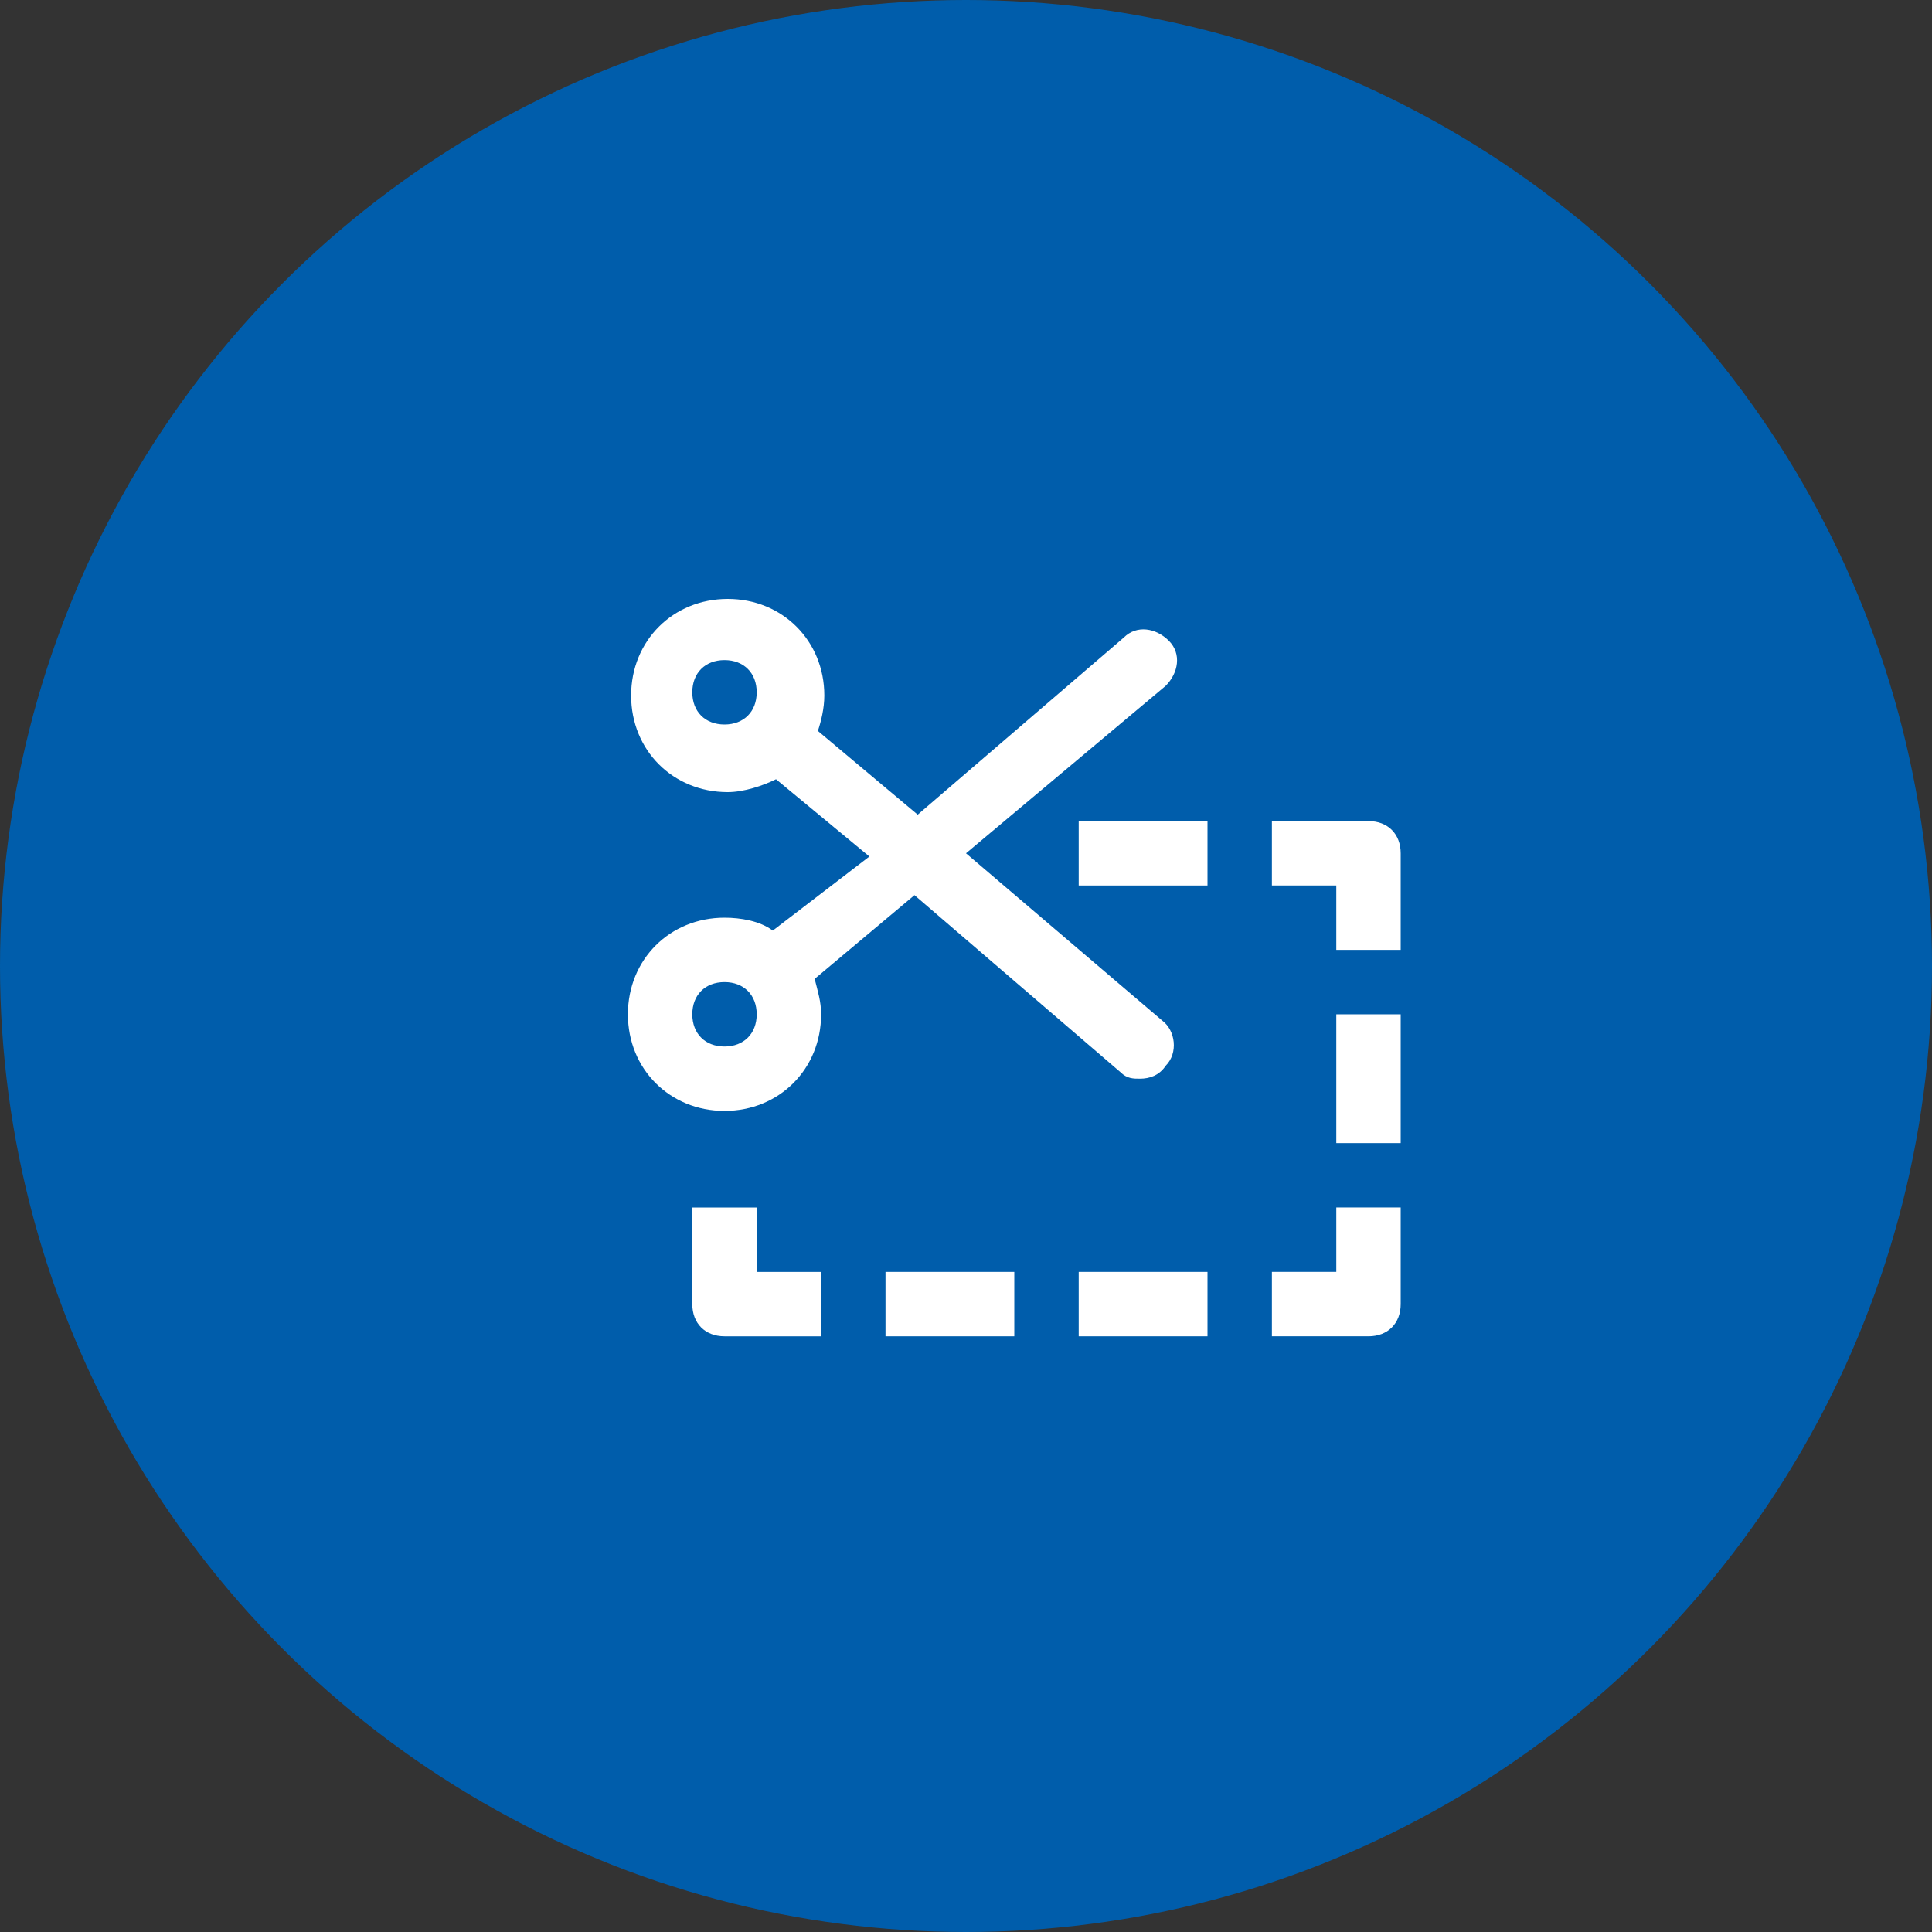<?xml version="1.0" encoding="utf-8"?>
<!-- Generator: Adobe Illustrator 19.0.0, SVG Export Plug-In . SVG Version: 6.00 Build 0)  -->
<svg version="1.1" id="Layer_1" xmlns="http://www.w3.org/2000/svg" xmlns:xlink="http://www.w3.org/1999/xlink" x="0px" y="0px"
	 viewBox="5 -5 60 60" style="enable-background:new 5 -5 60 60;" xml:space="preserve">
<rect x="5" y="-5" width="60" height="60" fill="#333333" stroke="none"/>
<style type="text/css">
	.st0{fill:#005DAB;}
	.st1{fill:#FFFFFF;}
</style>
<title>Group 10</title>
<desc>Created with Sketch.</desc>
<g id="Homepage">
	<g id="Homepage---Unauthenticated---Desktop" transform="translate(-835, -1242)">
		<g id="Group-10" transform="translate(835, 1242)">
			<g id="Group-4">
				<circle id="Oval-10" class="st0" cx="35" cy="25" r="30"/>
			</g>
		</g>
	</g>
</g>
<g id="Redesign---Careers">
	<g id="Careers04_x5F_Benefits_x40_2x" transform="translate(-1258, -1416)">
		<g id="Group-9" transform="translate(1100, 1398)">
			<g id="Group-11" transform="translate(140, 0)">
				<g id="Group-5">
					<g id="Group" transform="translate(18, 18)">
						<rect id="Rectangle-path" x="38.5" y="20.5" class="st1" width="4" height="2"/>
						<rect id="Rectangle-path_1_" x="38.5" y="34.5" class="st1" width="4" height="2"/>
						<rect id="Rectangle-path_2_" x="32.5" y="34.5" class="st1" width="4" height="2"/>
						<rect id="Rectangle-path_3_" x="46.5" y="26.5" class="st1" width="2" height="4"/>
						<path id="Shape" class="st1" d="M47.5,20.5h-3v2h2v2h2v-3C48.5,20.9,48.1,20.5,47.5,20.5z"/>
						<path id="Shape_1_" class="st1" d="M46.5,34.5h-2v2h3c0.6,0,1-0.4,1-1v-3h-2V34.5z"/>
						<path id="Shape_2_" class="st1" d="M28.5,32.5h-2v3c0,0.6,0.4,1,1,1h3v-2h-2V32.5z"/>
						<path id="Shape_3_" class="st1" d="M33.4,22.8l6.4,5.5c0.2,0.2,0.4,0.2,0.6,0.2c0.3,0,0.6-0.1,0.8-0.4
							c0.4-0.4,0.3-1.1-0.1-1.4L35,21.5l6.2-5.2c0.4-0.4,0.5-1,0.1-1.4c-0.4-0.4-1-0.5-1.4-0.1l-6.4,5.5l-3.1-2.6
							c0.1-0.3,0.2-0.7,0.2-1.1c0-1.7-1.3-3-3-3s-3,1.3-3,3s1.3,3,3,3c0.5,0,1.1-0.2,1.5-0.4l2.9,2.4L29,23.9
							c-0.4-0.3-1-0.4-1.5-0.4c-1.7,0-3,1.3-3,3s1.3,3,3,3s3-1.3,3-3c0-0.4-0.1-0.7-0.2-1.1L33.4,22.8z M26.5,16.5c0-0.6,0.4-1,1-1
							s1,0.4,1,1s-0.4,1-1,1S26.5,17.1,26.5,16.5z M27.5,27.5c-0.6,0-1-0.4-1-1s0.4-1,1-1s1,0.4,1,1S28.1,27.5,27.5,27.5z"/>
					</g>
				</g>
			</g>
		</g>
	</g>
</g>
</svg>
